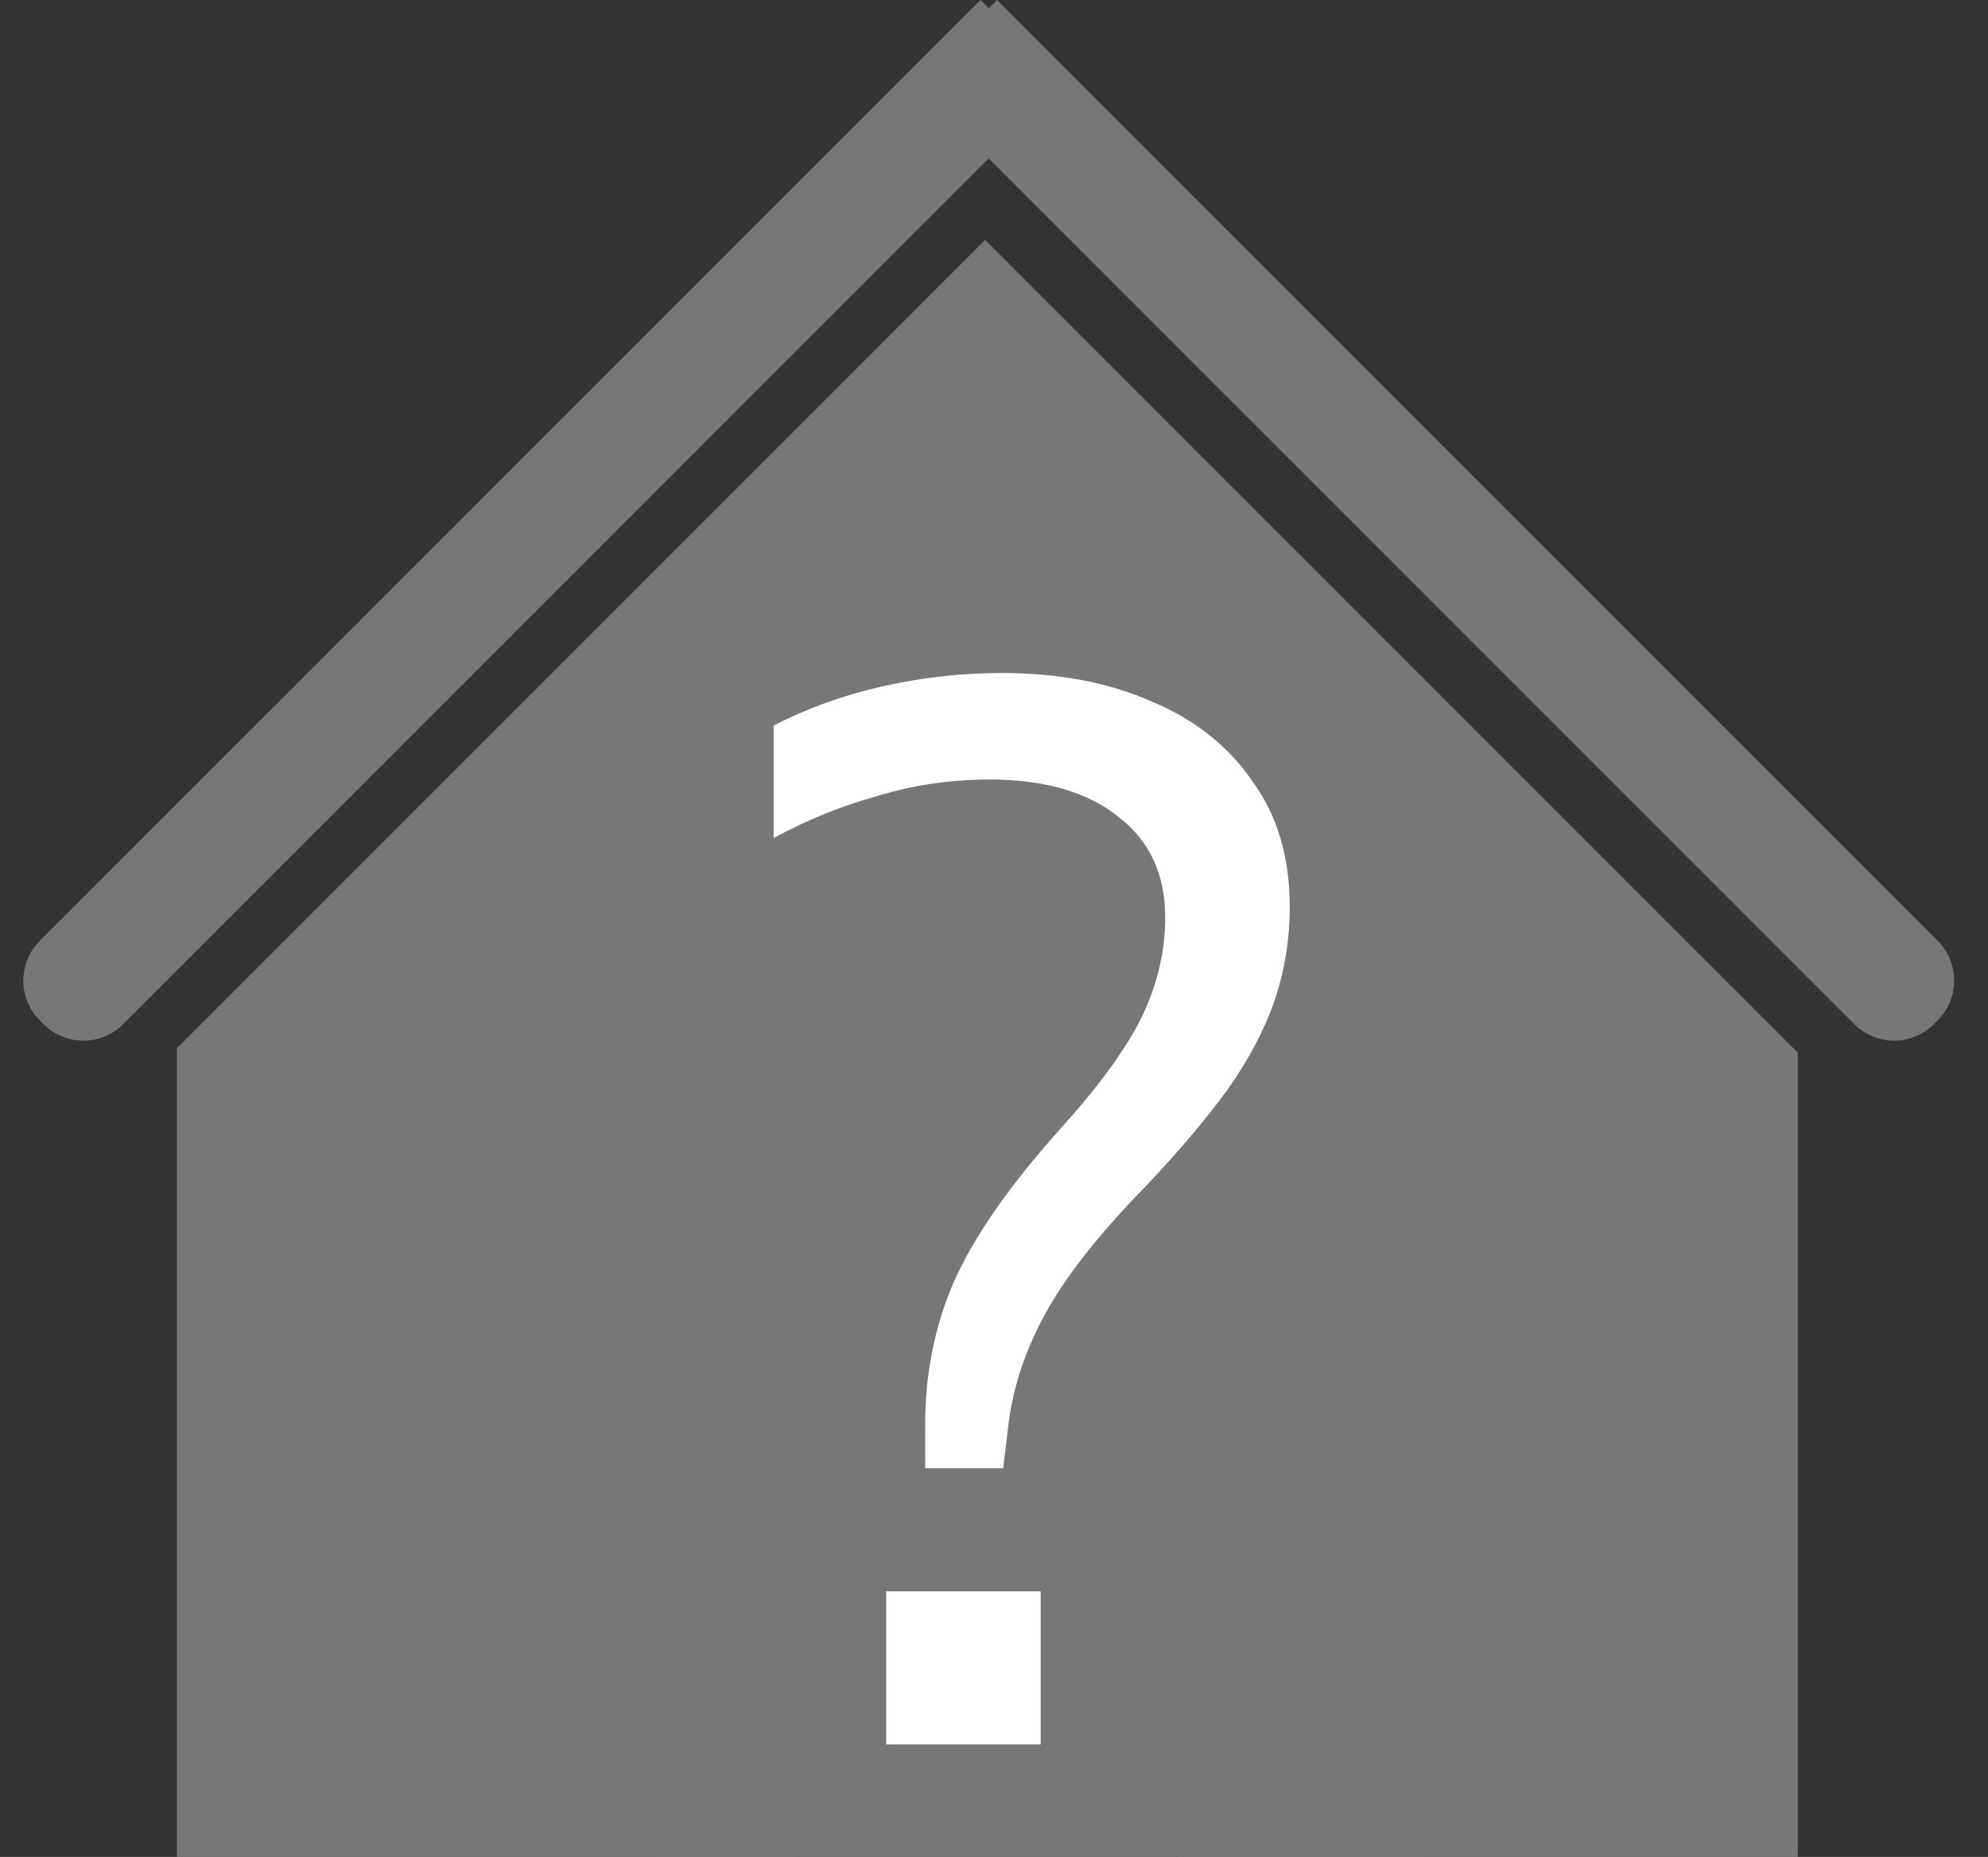 <svg width="106" height="99" viewBox="0 0 106 99" fill="none" xmlns="http://www.w3.org/2000/svg">
<rect x="0" y="0" width="106" height="99" fill="#333333" stroke="none"/>
<path fill-rule="evenodd" clip-rule="evenodd" d="M9.429 55.889V99L42.428 99V70.714H42.458C42.86 65.44 47.266 61.286 52.643 61.286C58.02 61.286 62.426 65.44 62.827 70.714H62.857V71.469C62.857 71.479 62.857 71.49 62.857 71.5C62.857 71.51 62.857 71.521 62.857 71.531V99L95.857 99V56.118L52.528 12.789L9.429 55.889Z" fill="#777776"/>
<path d="M48.714 4.445L53.159 3.11248e-05L103.317 50.158C104.489 51.33 104.489 53.23 103.317 54.401L103.115 54.603C101.944 55.775 100.044 55.775 98.873 54.603L48.714 4.445Z" fill="#777776"/>
<path d="M52.28 0L56.724 4.445L6.566 54.603C5.394 55.775 3.495 55.775 2.323 54.603L2.121 54.401C0.95 53.23 0.95 51.33 2.121 50.158L52.28 0Z" fill="#777776"/>
<rect x="35" y="55" width="41" height="44" fill="#777776"/>
<path d="M49.33 78.28V75.96C49.33 73.24 49.837 70.707 50.85 68.36C51.917 65.96 53.784 63.267 56.45 60.28C58.53 57.987 59.997 55.987 60.85 54.28C61.704 52.52 62.13 50.733 62.13 48.92C62.13 46.627 61.304 44.84 59.65 43.56C57.997 42.227 55.704 41.56 52.77 41.56C50.69 41.56 48.69 41.853 46.77 42.44C44.85 42.973 43.01 43.72 41.25 44.68V38.68C43.01 37.773 44.93 37.08 47.01 36.6C49.144 36.12 51.277 35.88 53.41 35.88C56.45 35.88 59.117 36.387 61.41 37.4C63.704 38.36 65.49 39.773 66.77 41.64C68.104 43.453 68.77 45.693 68.77 48.36C68.77 50.067 68.504 51.72 67.97 53.32C67.437 54.867 66.61 56.44 65.49 58.04C64.37 59.587 62.93 61.293 61.17 63.16C58.557 65.827 56.717 68.173 55.65 70.2C54.584 72.173 53.944 74.2 53.73 76.28L53.49 78.28H49.33ZM47.25 93V84.84H55.49V93H47.25Z" fill="white"/>
</svg>
